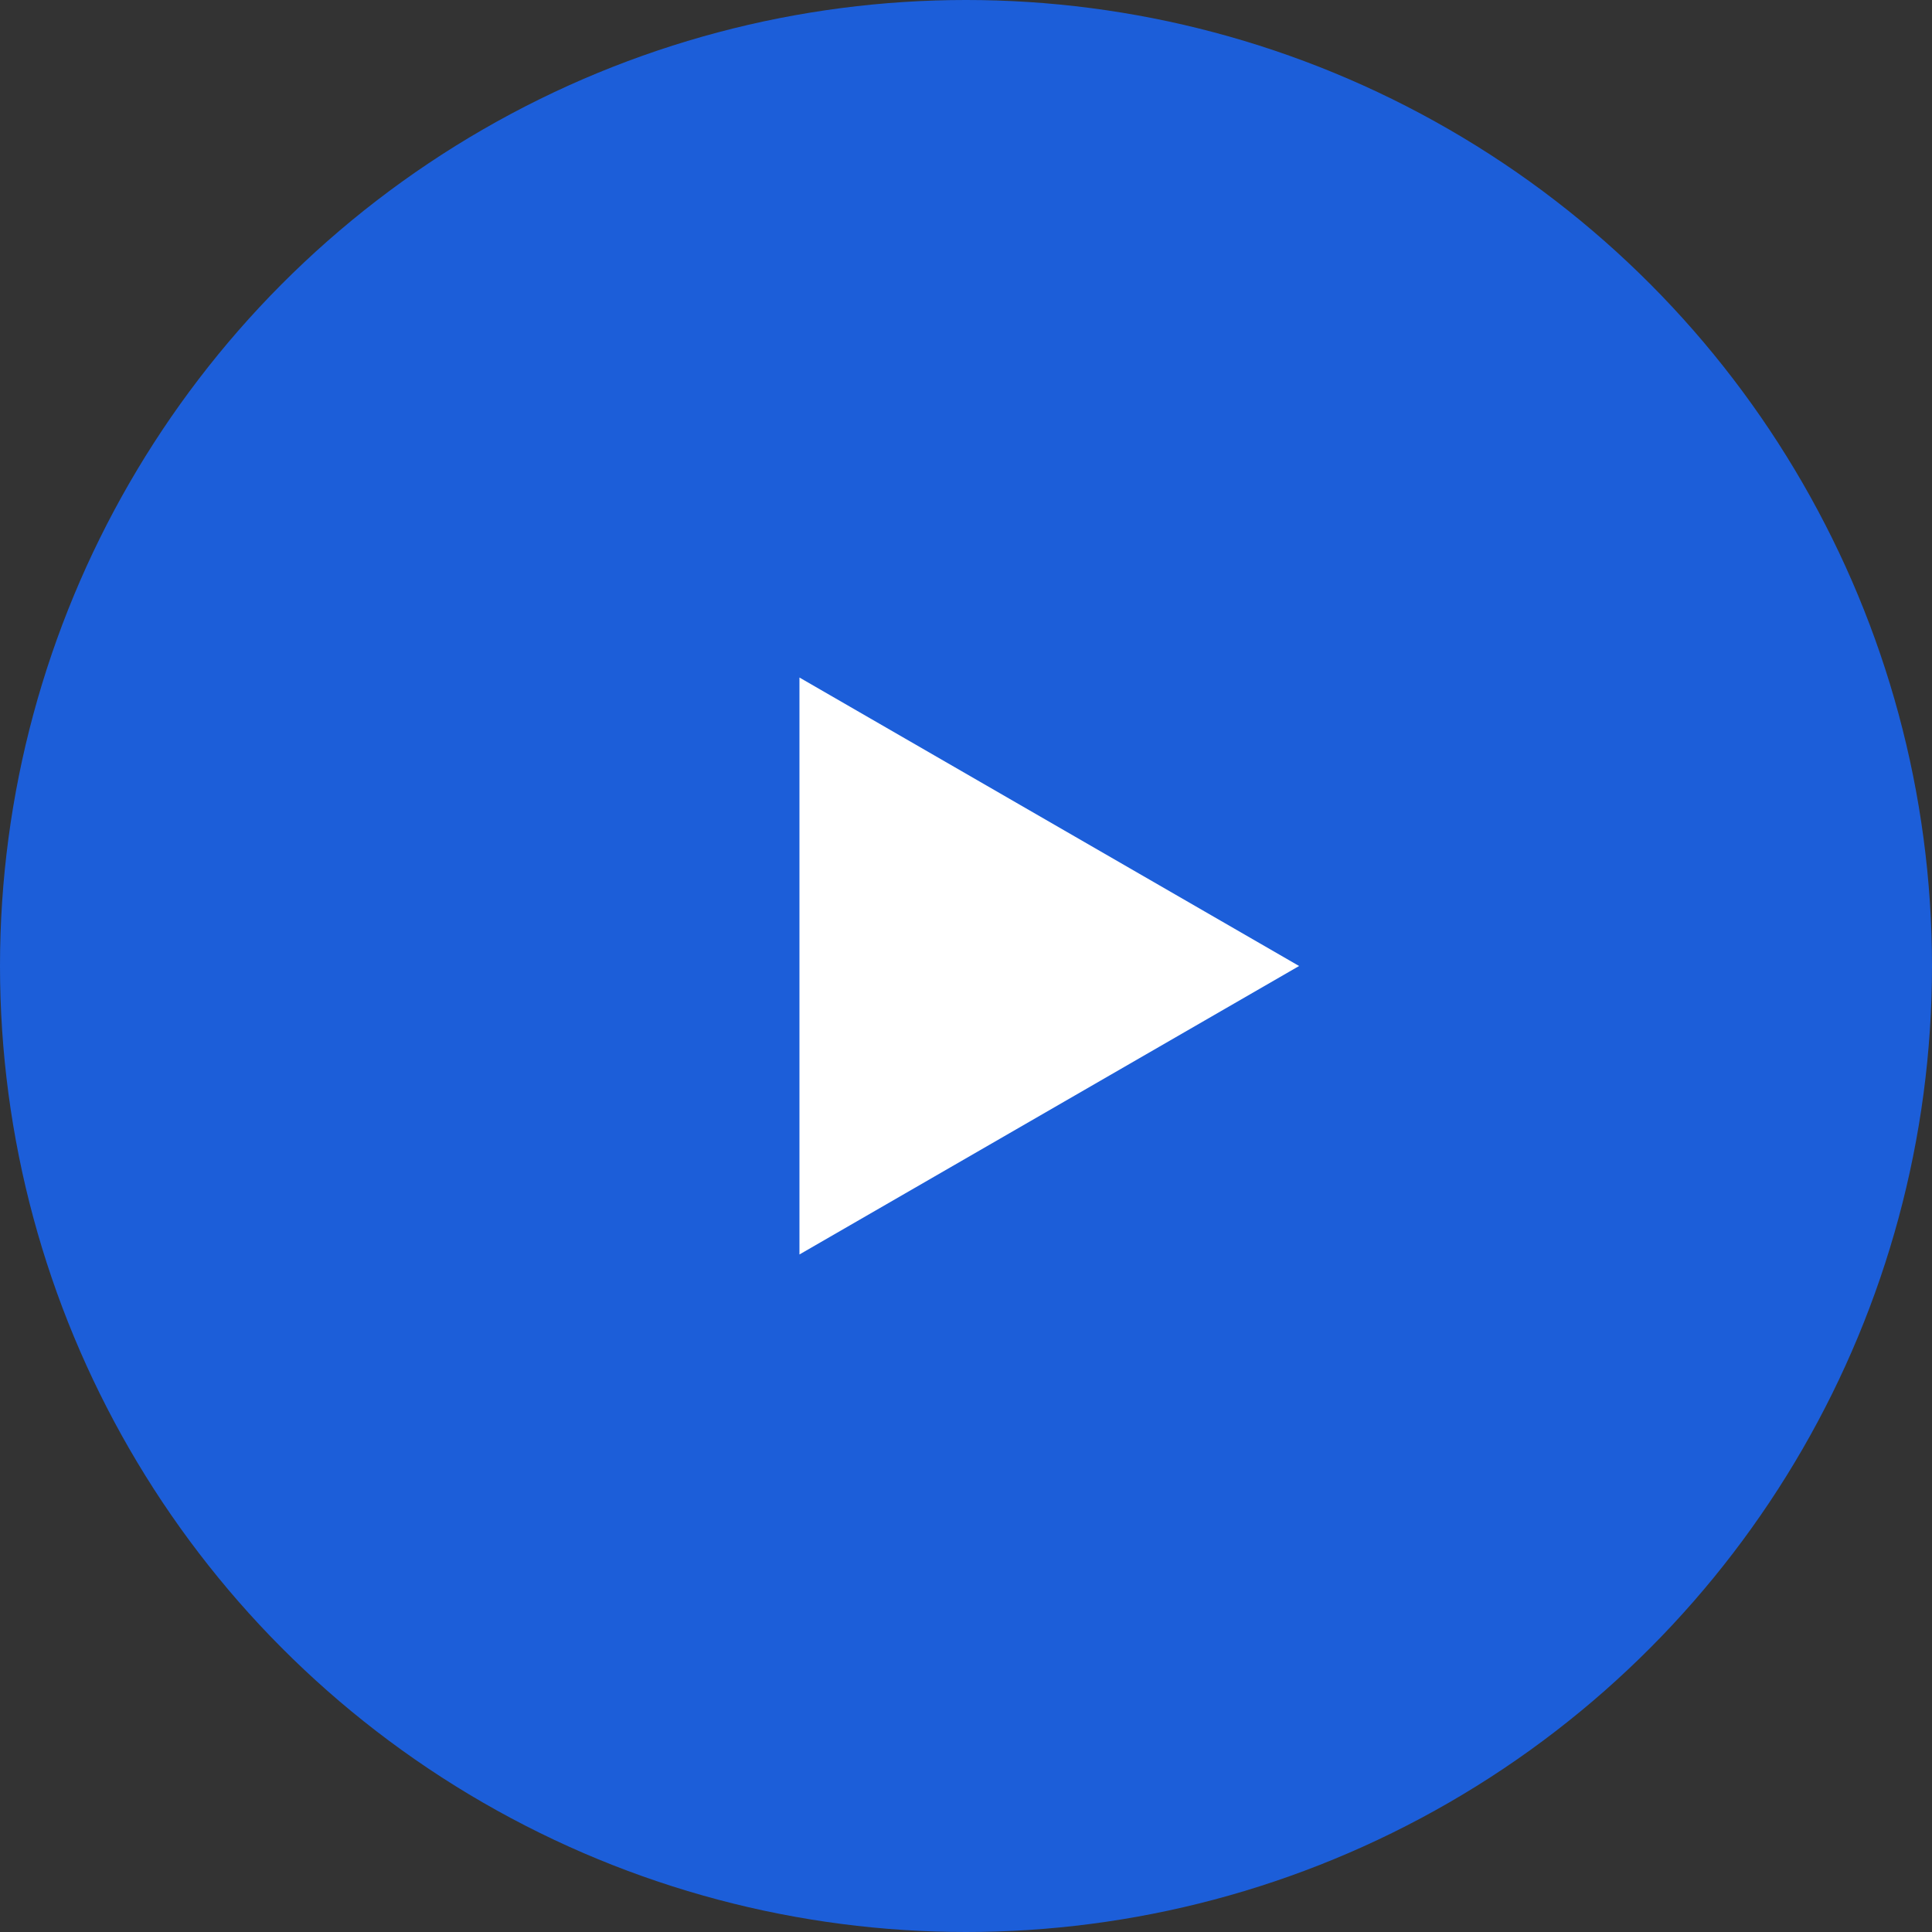 <svg xmlns="http://www.w3.org/2000/svg" width="58" height="58" viewBox="0 0 58 58" fill="none"><rect x="0" y="0" width="58" height="58" fill="#333333" stroke="none"/><circle cx="29" cy="29" r="29" fill="#1C5ED9"></circle><path d="M39 29L24 37.66L24 20.34L39 29Z" fill="white"></path></svg>